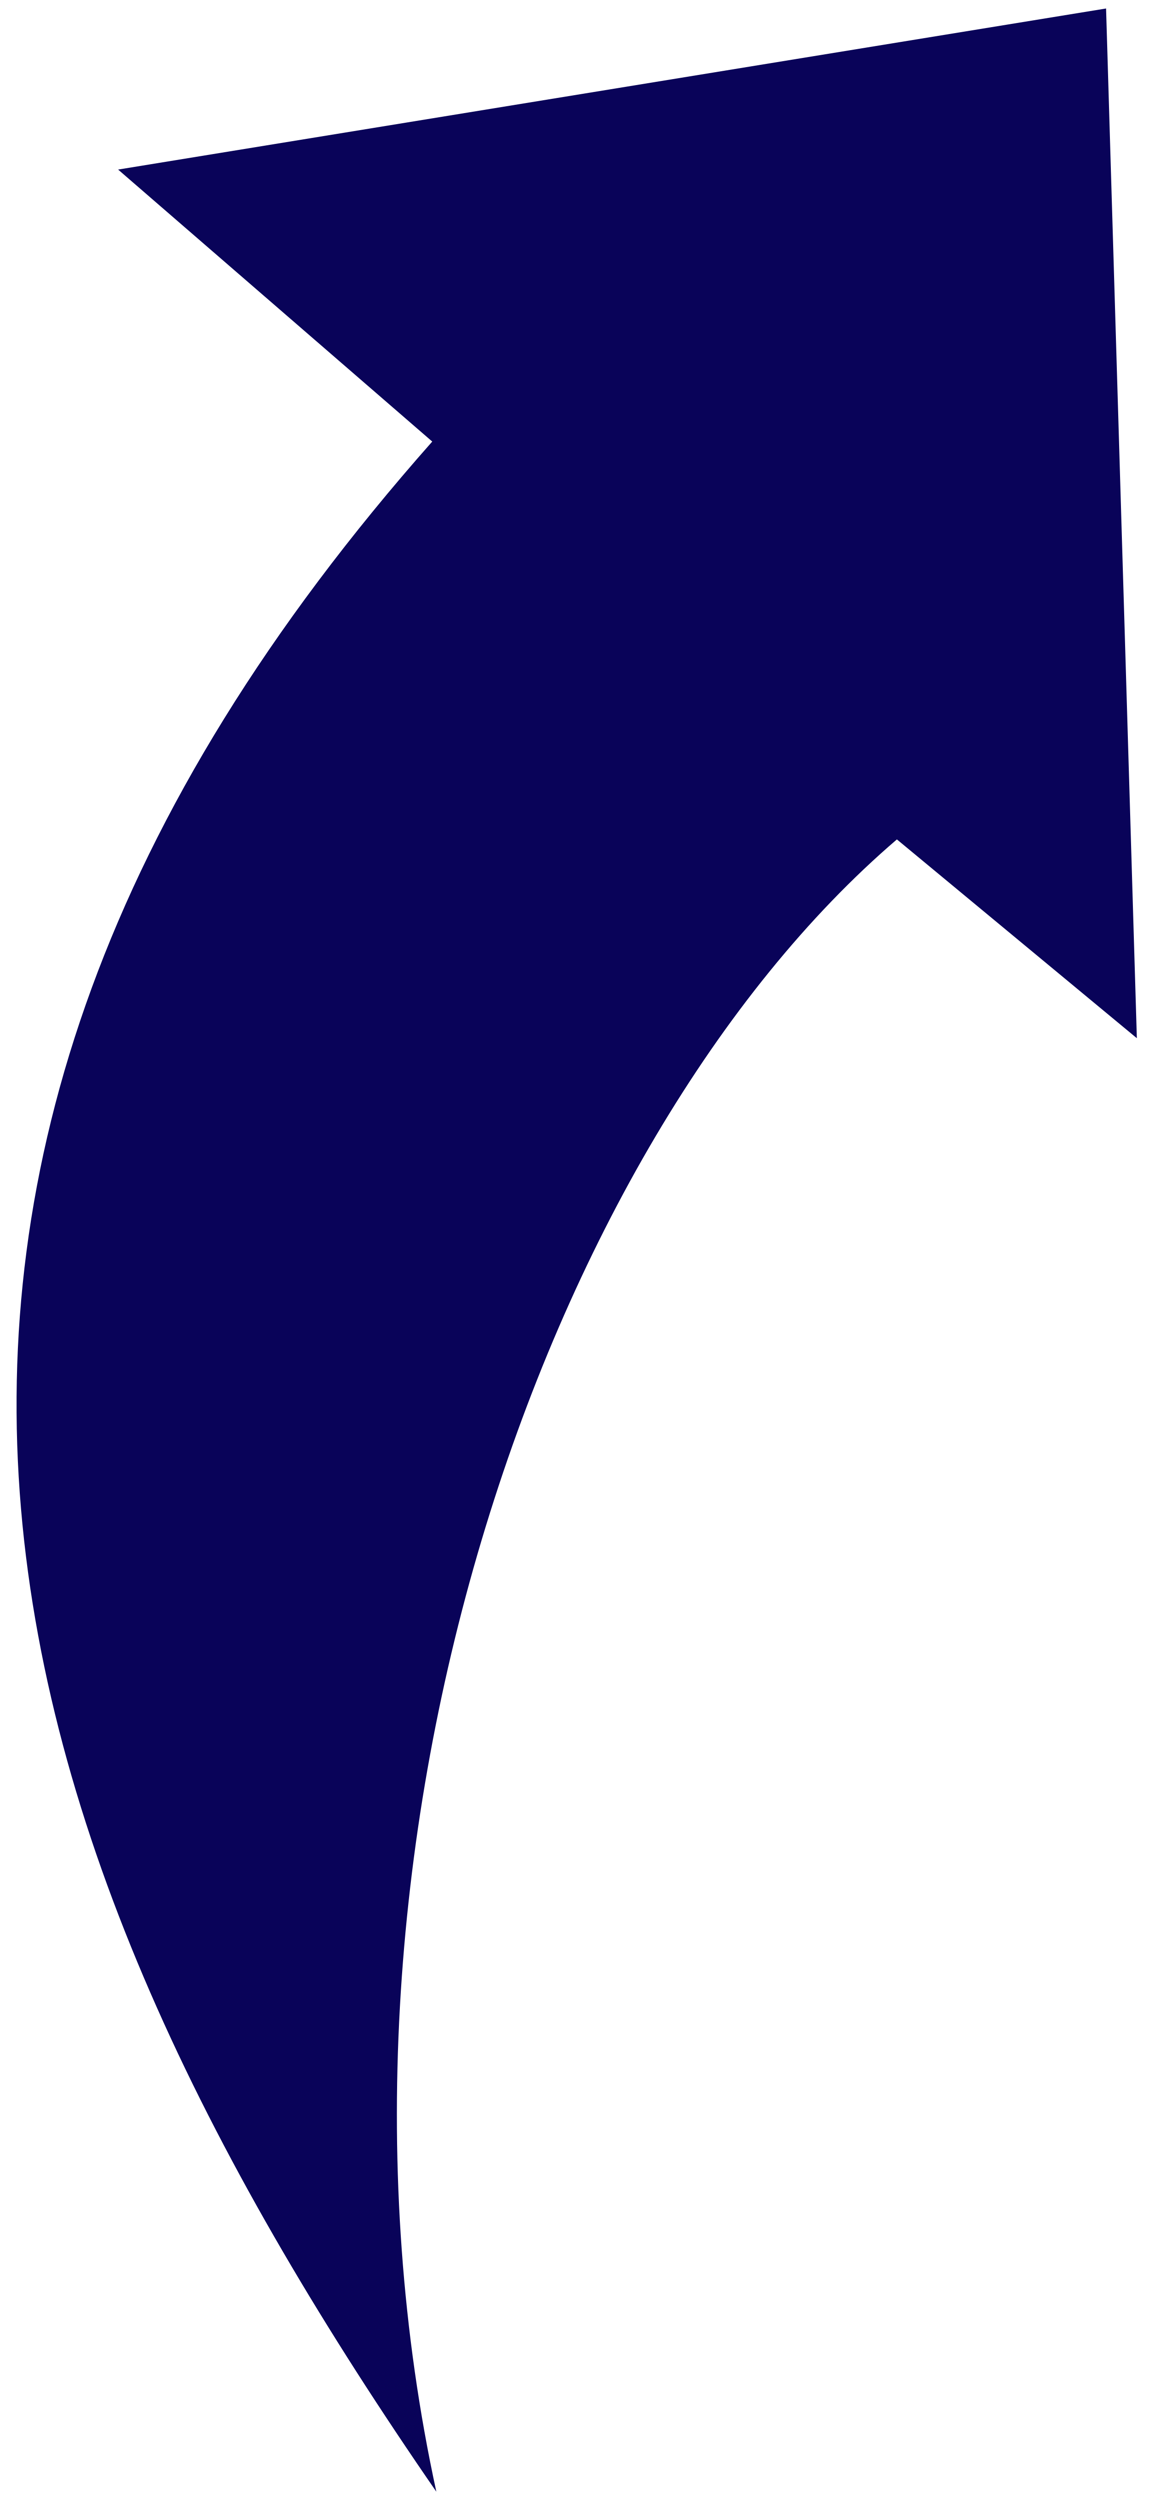 <?xml version="1.0" encoding="UTF-8"?> <svg xmlns="http://www.w3.org/2000/svg" width="63" height="137" viewBox="0 0 63 137" fill="none"> <path fill-rule="evenodd" clip-rule="evenodd" d="M23.7 24.2L6.476 9.293L60.646 0.465L62.334 56.899L49.177 46.004C29.704 62.676 16.324 101.631 23.925 136.559C-0.189 101.636 -12.617 65.243 23.7 24.2Z" fill="#090359"></path> </svg> 